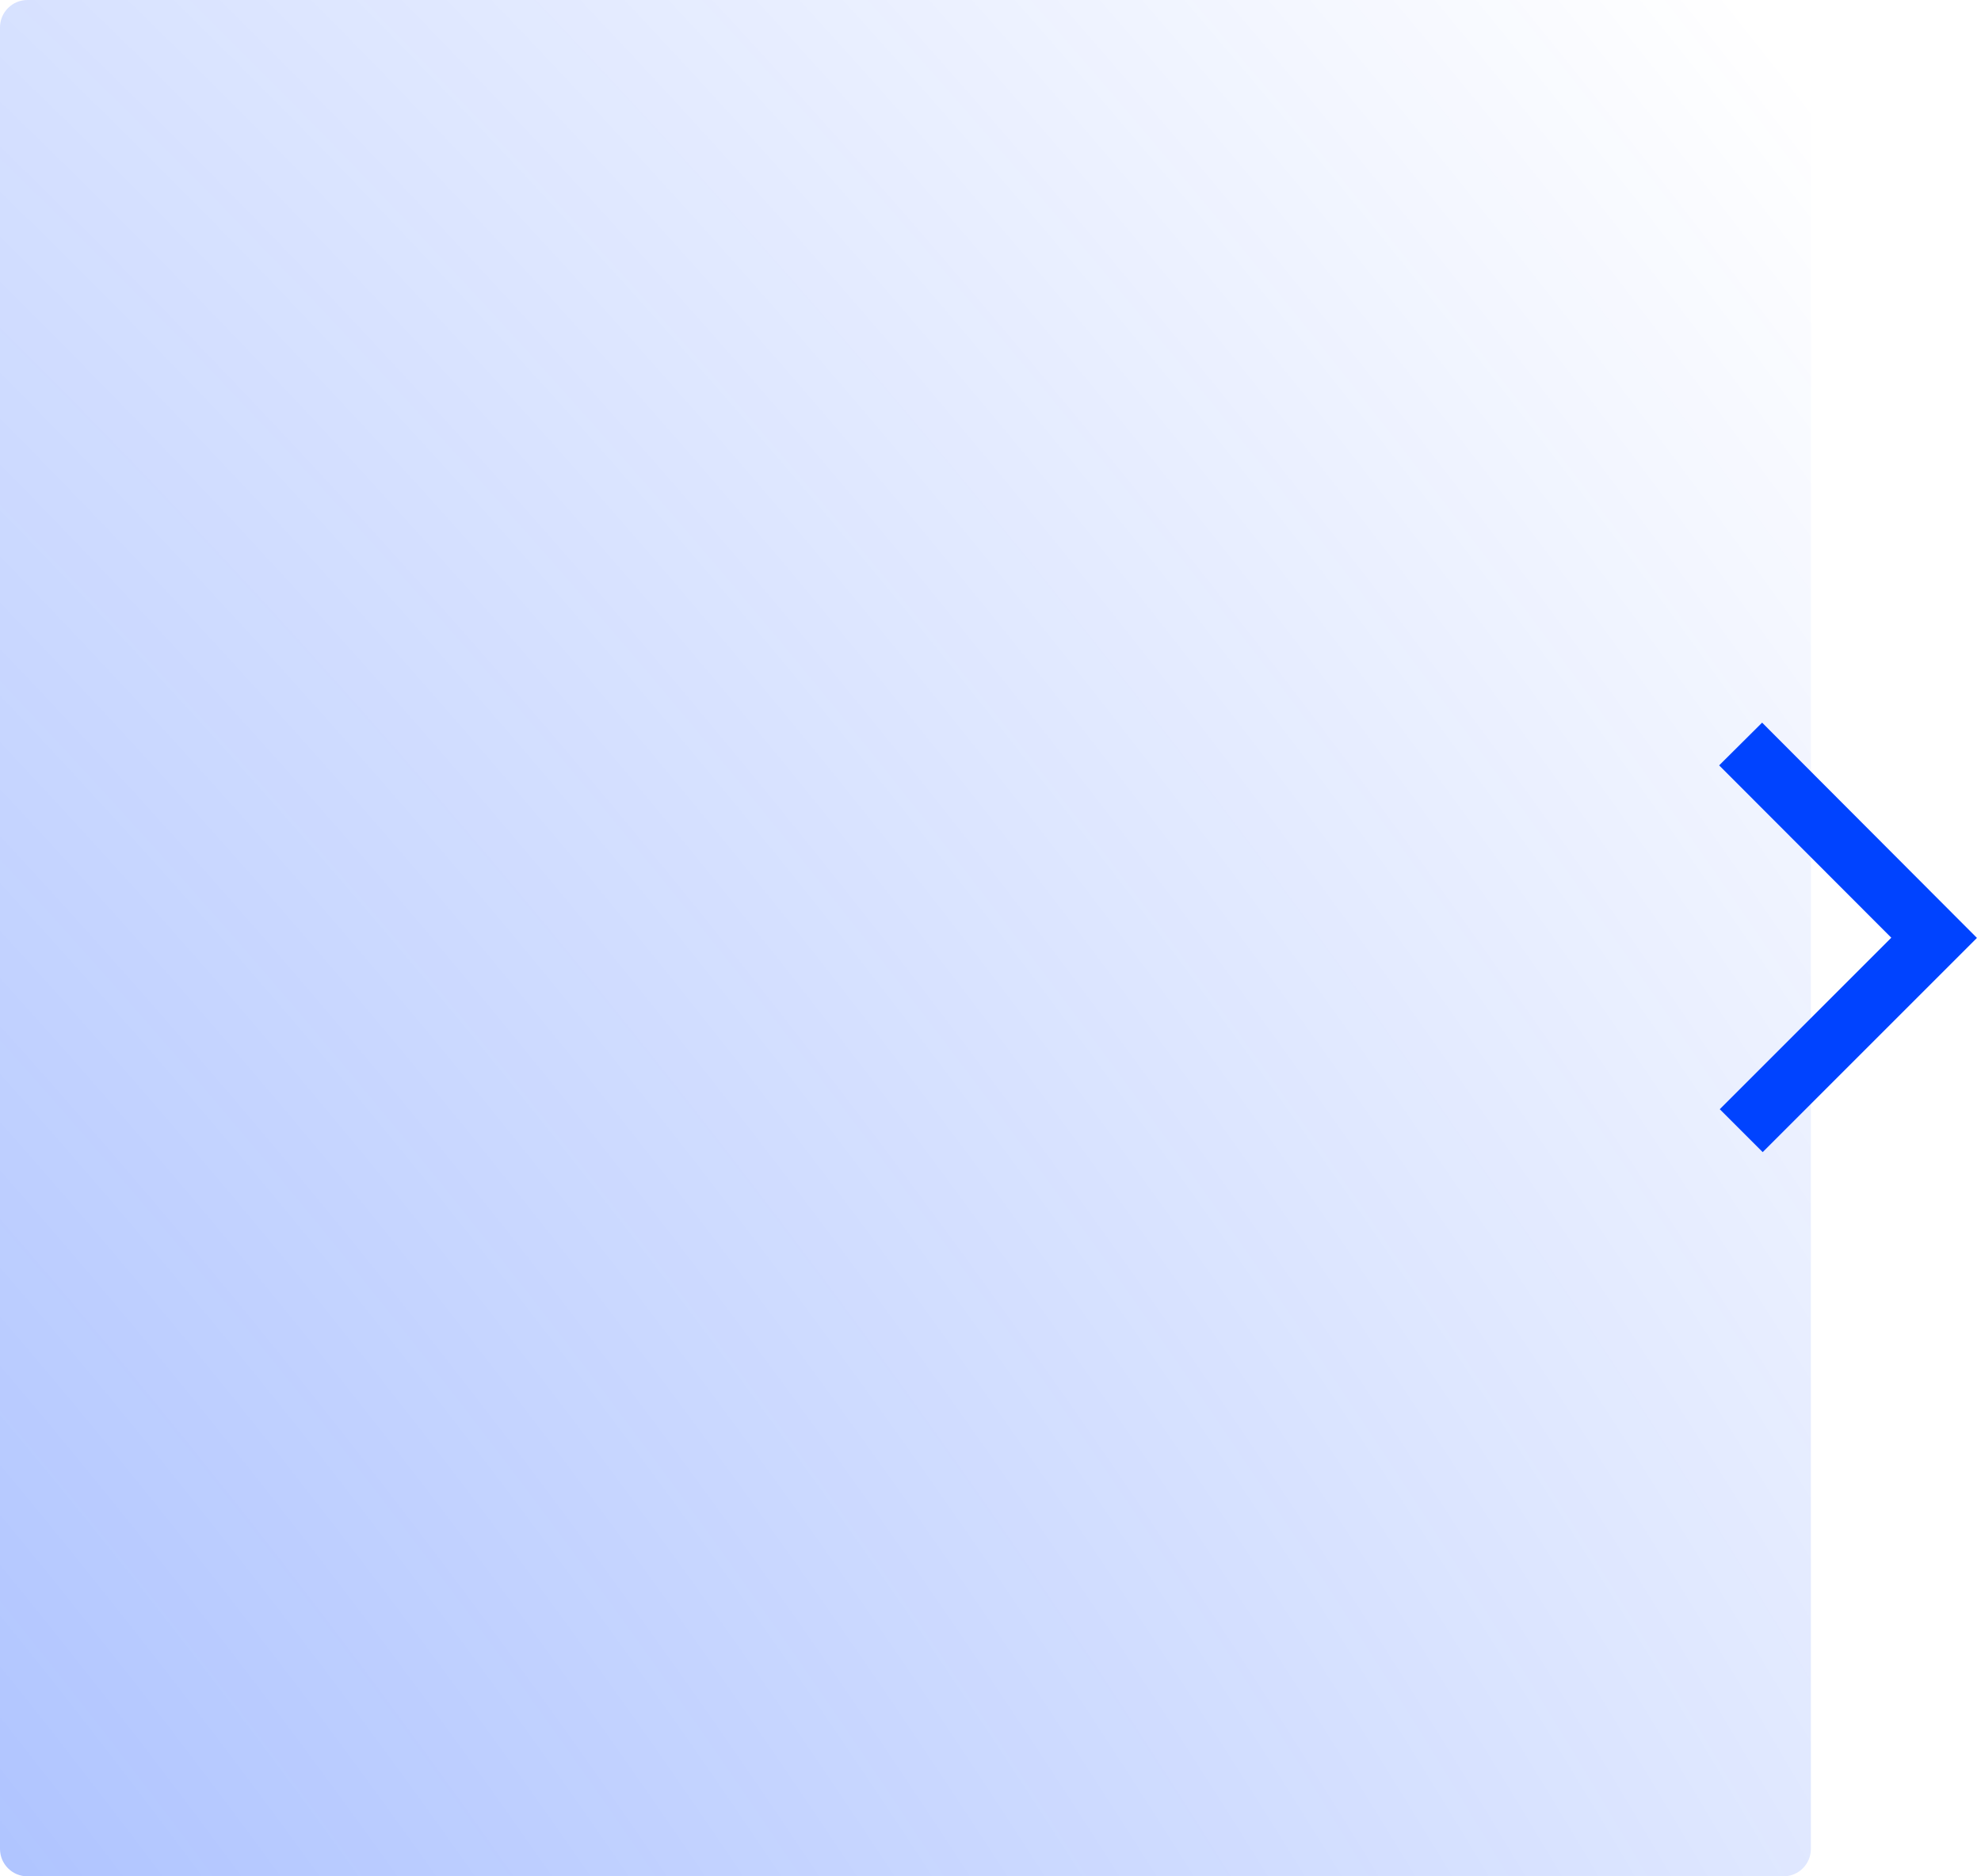 <?xml version="1.0" encoding="UTF-8"?> <svg xmlns="http://www.w3.org/2000/svg" width="361" height="342" viewBox="0 0 361 342" fill="none"> <g clip-path="url(#clip0_1718_167)"> <path d="M5 0H325C327.761 0 330 2.239 330 5V337C330 339.761 327.761 342 325 342H5C2.239 342 0 339.761 0 337V5C0 2.239 2.239 0 5 0Z" fill="url(#paint0_radial_1718_167)"></path> <path d="M344.65 170.916L313.392 202.175L321.217 210L360.262 170.955L321.113 131.716L313.282 139.502L344.65 170.916Z" fill="#0043FF"></path> </g> <defs> <radialGradient id="paint0_radial_1718_167" cx="0" cy="0" r="1" gradientUnits="userSpaceOnUse" gradientTransform="translate(-840.58 1014) rotate(-40.9) scale(1548.7 1656.64)"> <stop stop-color="#0043FF"></stop> <stop offset="1" stop-color="#0043FF" stop-opacity="0"></stop> </radialGradient> <clipPath id="clip0_1718_167"> <rect width="361" height="342" fill="white"></rect> </clipPath> </defs> </svg> 